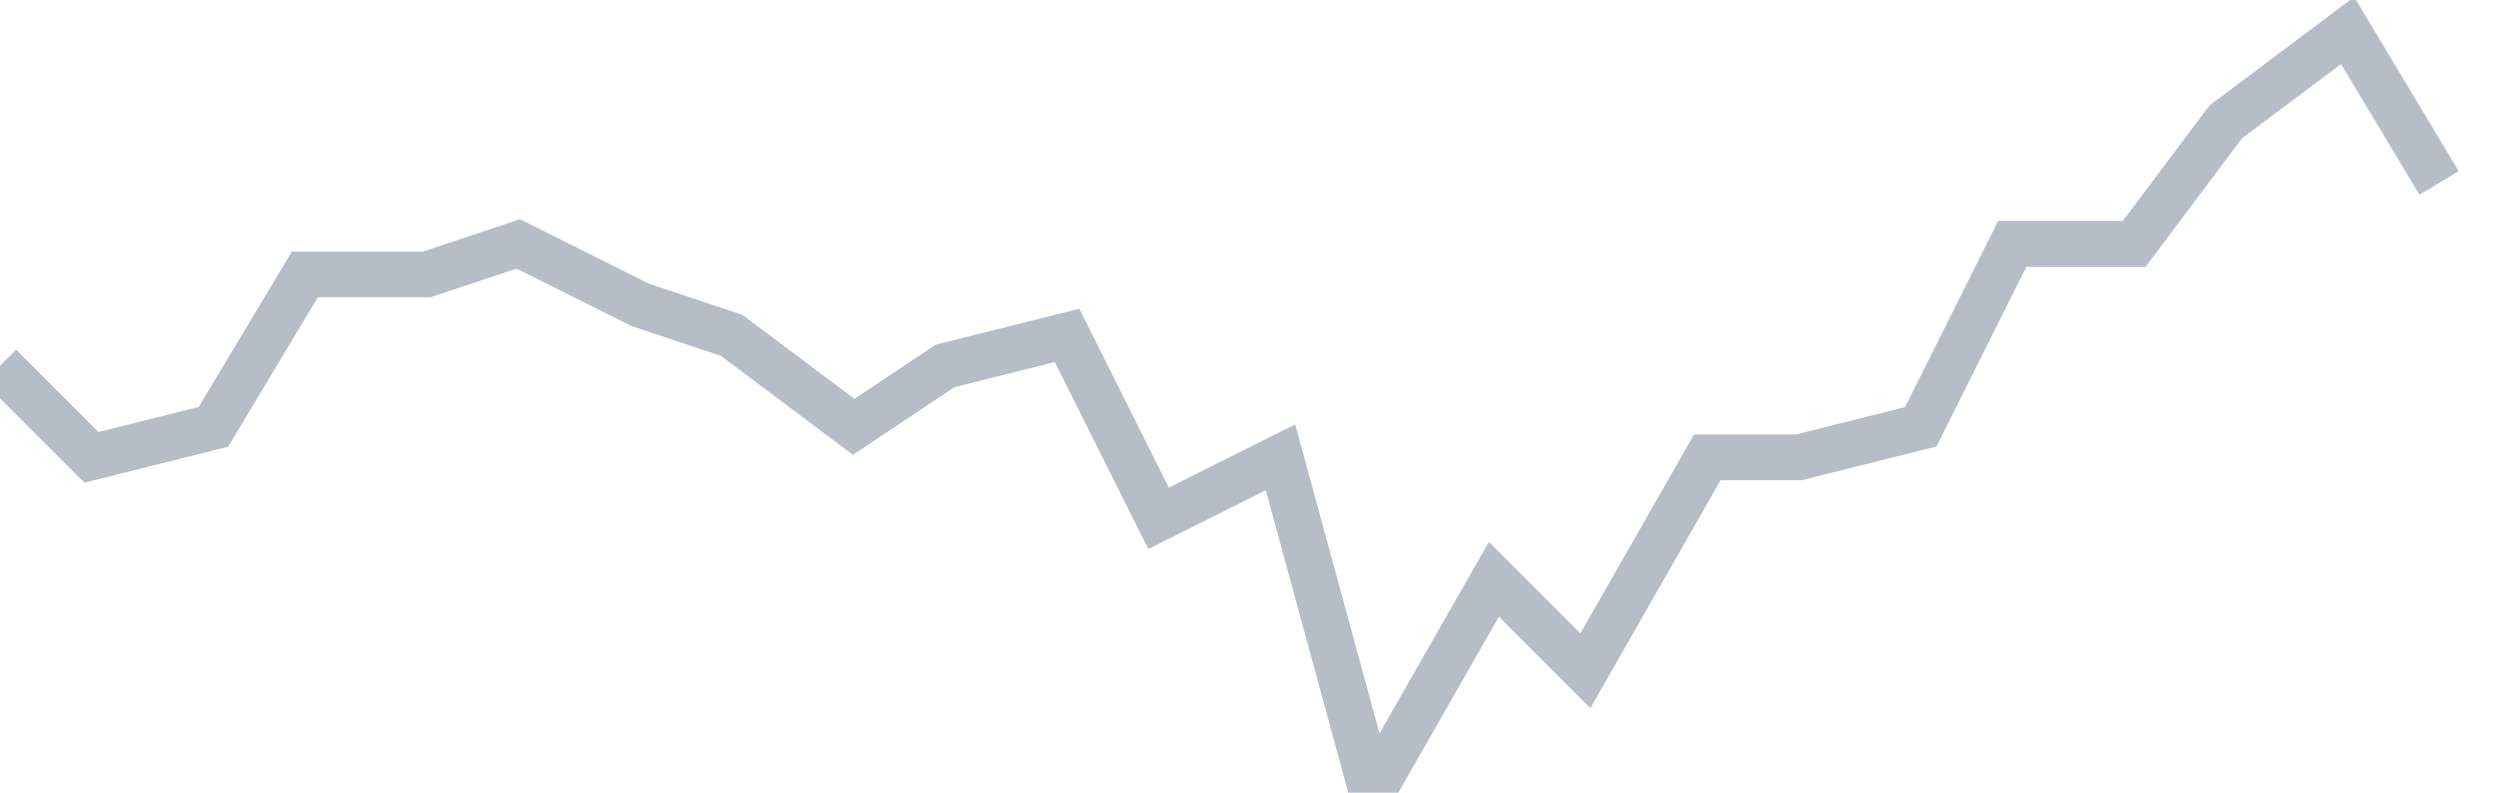 <svg width="82" height="26" fill="none" xmlns="http://www.w3.org/2000/svg"><path d="M0 12l3 3 4-1 3-5h4l3-1 4 2 3 1 4 3 3-2 4-1 3 6 4-2 3 11 4-7 3 3 4-7h3l4-1 3-6h4l3-4 4-3 3 5" stroke="#B7BDC6" stroke-width="1.5"/></svg>